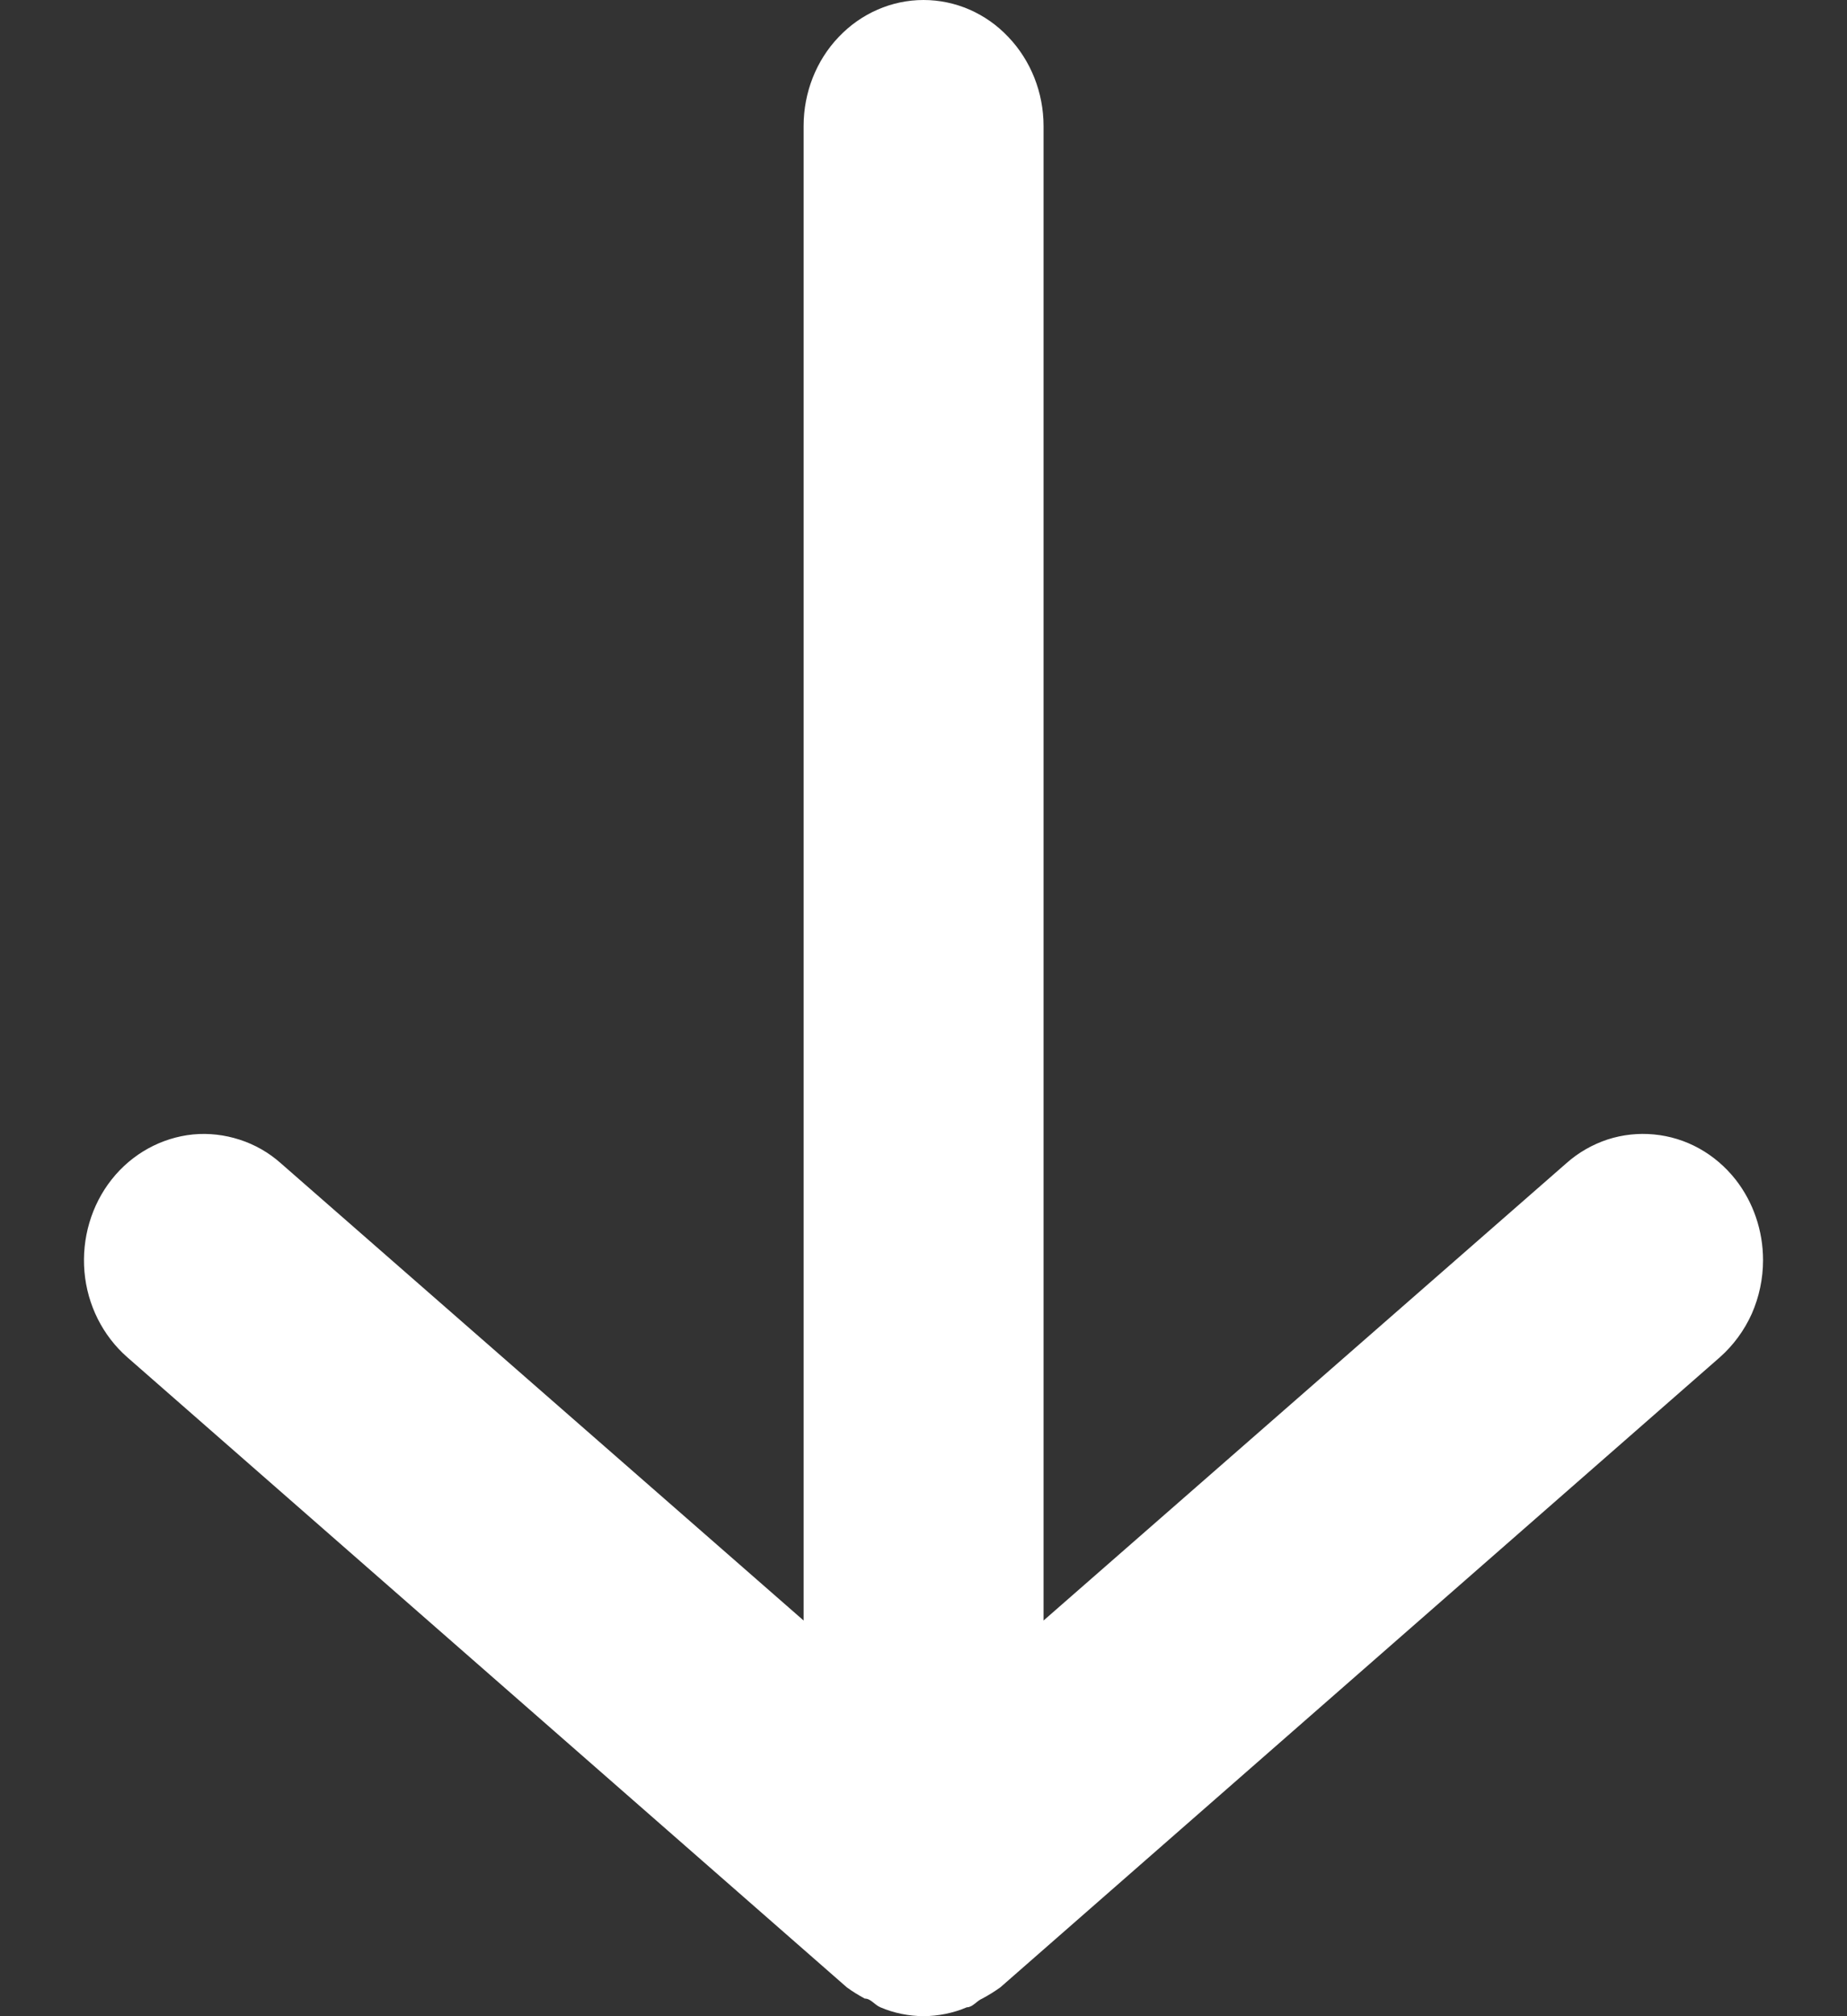 <svg width="11" height="12" viewBox="0 0 11 12" fill="none" xmlns="http://www.w3.org/2000/svg">
<rect x="0" y="0" width="11" height="12" fill="#333333" stroke="none"/>
<path d="M4.786 0.75L4.786 9.645L1.672 6.923C1.6 6.859 1.517 6.812 1.427 6.783C1.337 6.754 1.243 6.743 1.149 6.752C0.961 6.771 0.786 6.867 0.665 7.02C0.544 7.173 0.486 7.371 0.503 7.569C0.52 7.767 0.612 7.95 0.758 8.078L5.043 11.828C5.077 11.853 5.113 11.875 5.15 11.895C5.186 11.895 5.208 11.932 5.243 11.947C5.325 11.982 5.412 11.999 5.5 12C5.588 11.999 5.676 11.982 5.758 11.947C5.793 11.947 5.815 11.91 5.85 11.895C5.888 11.875 5.923 11.853 5.958 11.828L10.243 8.078C10.323 8.007 10.388 7.919 10.433 7.819C10.477 7.719 10.5 7.61 10.5 7.5C10.5 7.325 10.442 7.155 10.336 7.02C10.276 6.944 10.202 6.881 10.119 6.835C10.036 6.789 9.945 6.761 9.851 6.752C9.758 6.743 9.664 6.753 9.574 6.782C9.484 6.812 9.401 6.859 9.329 6.923L6.215 9.645L6.215 0.75C6.215 0.551 6.139 0.36 6.005 0.22C5.872 0.079 5.69 -2.10257e-07 5.5 -2.18537e-07C5.311 -2.26817e-07 5.129 0.079 4.995 0.22C4.861 0.36 4.786 0.551 4.786 0.75Z" fill="white"/>
</svg>
